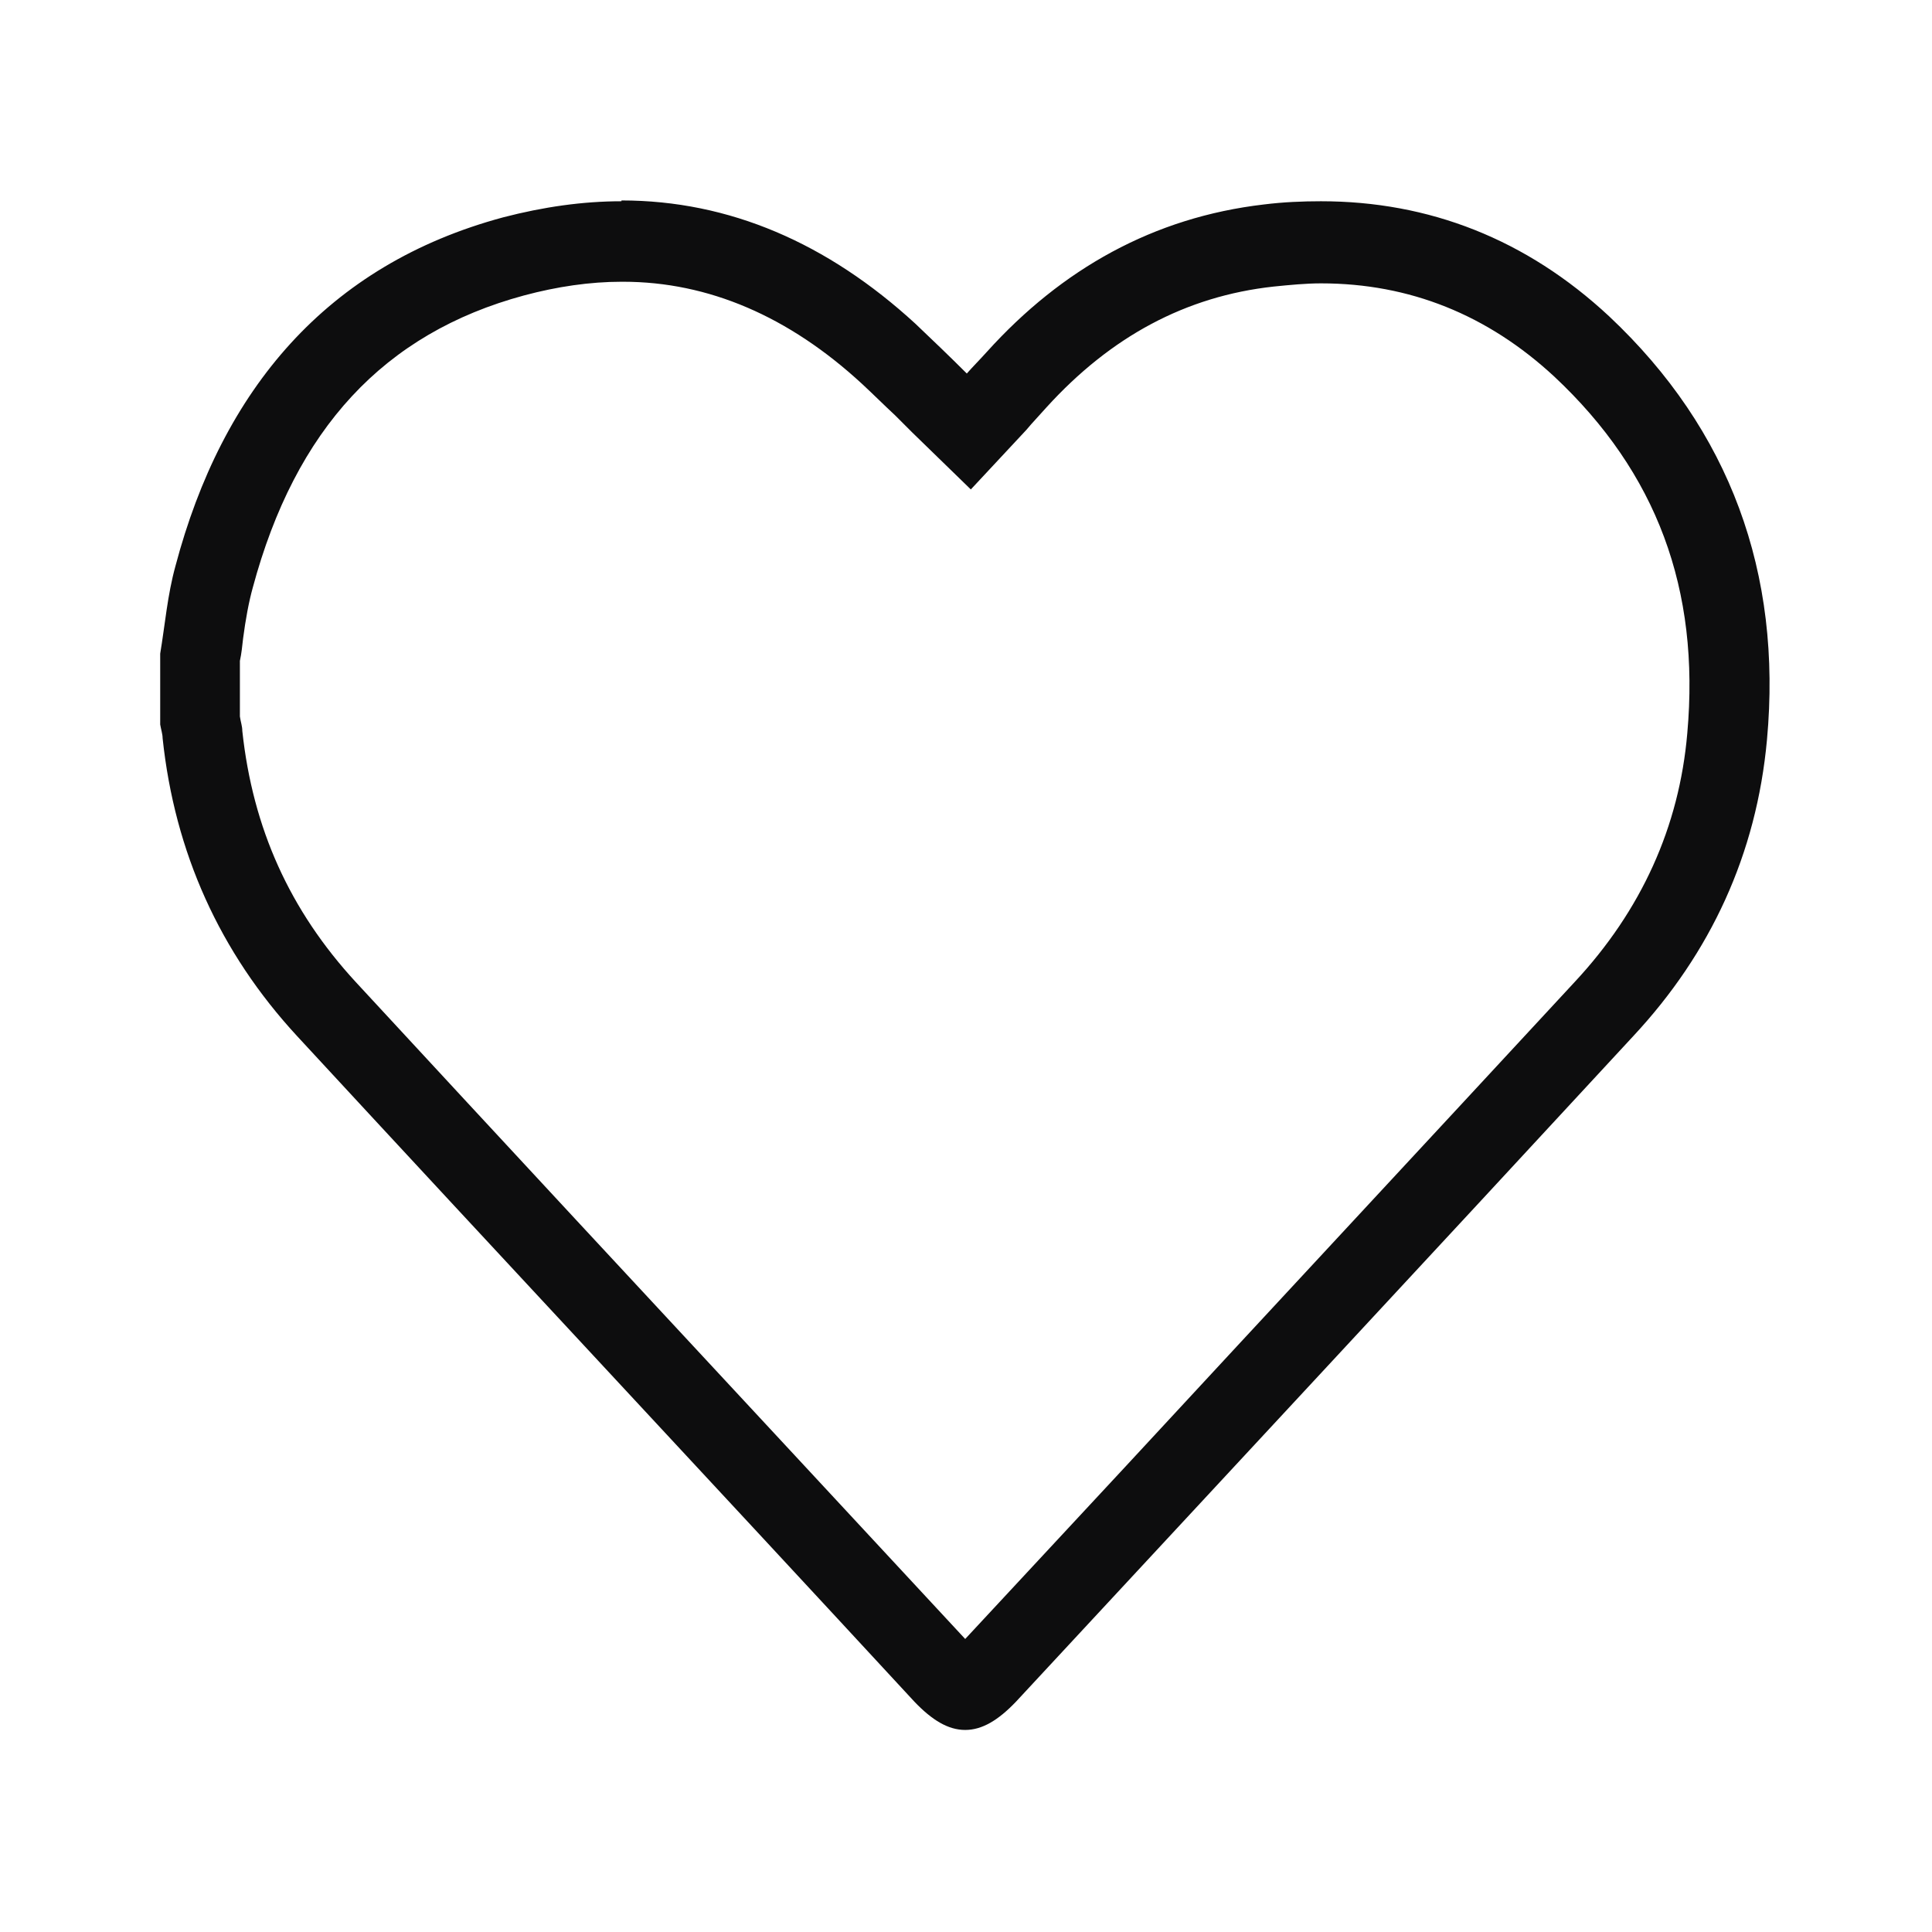 <svg width="24" height="24" viewBox="0 0 24 24" fill="none" xmlns="http://www.w3.org/2000/svg">
<path d="M7.74 3.5C8.8 3.5 9.8 3.93 10.71 4.77C10.85 4.9 10.98 5.03 11.12 5.16L11.33 5.37L12.06 6.08L12.75 5.34L12.81 5.27L13 5.06C13.8 4.18 14.73 3.68 15.82 3.56C16.02 3.54 16.22 3.52 16.41 3.52C17.51 3.52 18.48 3.91 19.31 4.68C20.58 5.87 21.12 7.32 20.96 9.11C20.86 10.27 20.39 11.31 19.56 12.2C17.7 14.21 15.83 16.22 13.97 18.23L11.99 20.36L9.92 18.13C8.08 16.15 6.25 14.18 4.42 12.2C3.6 11.31 3.14 10.29 3.01 9.08C3.01 9.02 2.99 8.97 2.98 8.9V8.21C3 8.12 3.01 8.02 3.02 7.93C3.05 7.7 3.09 7.48 3.14 7.3C3.67 5.33 4.77 4.14 6.51 3.67C6.92 3.56 7.33 3.5 7.72 3.5M7.72 2.5C7.24 2.5 6.75 2.57 6.25 2.7C4.06 3.29 2.76 4.84 2.18 7.03C2.08 7.39 2.05 7.76 1.99 8.12V9C2 9.06 2.02 9.12 2.02 9.17C2.17 10.59 2.73 11.83 3.69 12.87C6.24 15.63 8.81 18.38 11.36 21.14C11.58 21.37 11.78 21.49 11.99 21.49C12.2 21.49 12.4 21.37 12.62 21.14C15.18 18.38 17.74 15.63 20.29 12.87C21.25 11.84 21.82 10.61 21.95 9.19C22.14 7.12 21.49 5.34 19.99 3.93C18.96 2.97 17.75 2.5 16.41 2.5C16.18 2.5 15.94 2.51 15.7 2.54C14.33 2.7 13.19 3.34 12.26 4.37C12.17 4.47 12.08 4.56 12.01 4.64C11.79 4.42 11.58 4.22 11.37 4.02C10.28 3.02 9.06 2.49 7.72 2.49V2.5Z" fill="#0D0D0E"/>
</svg>
